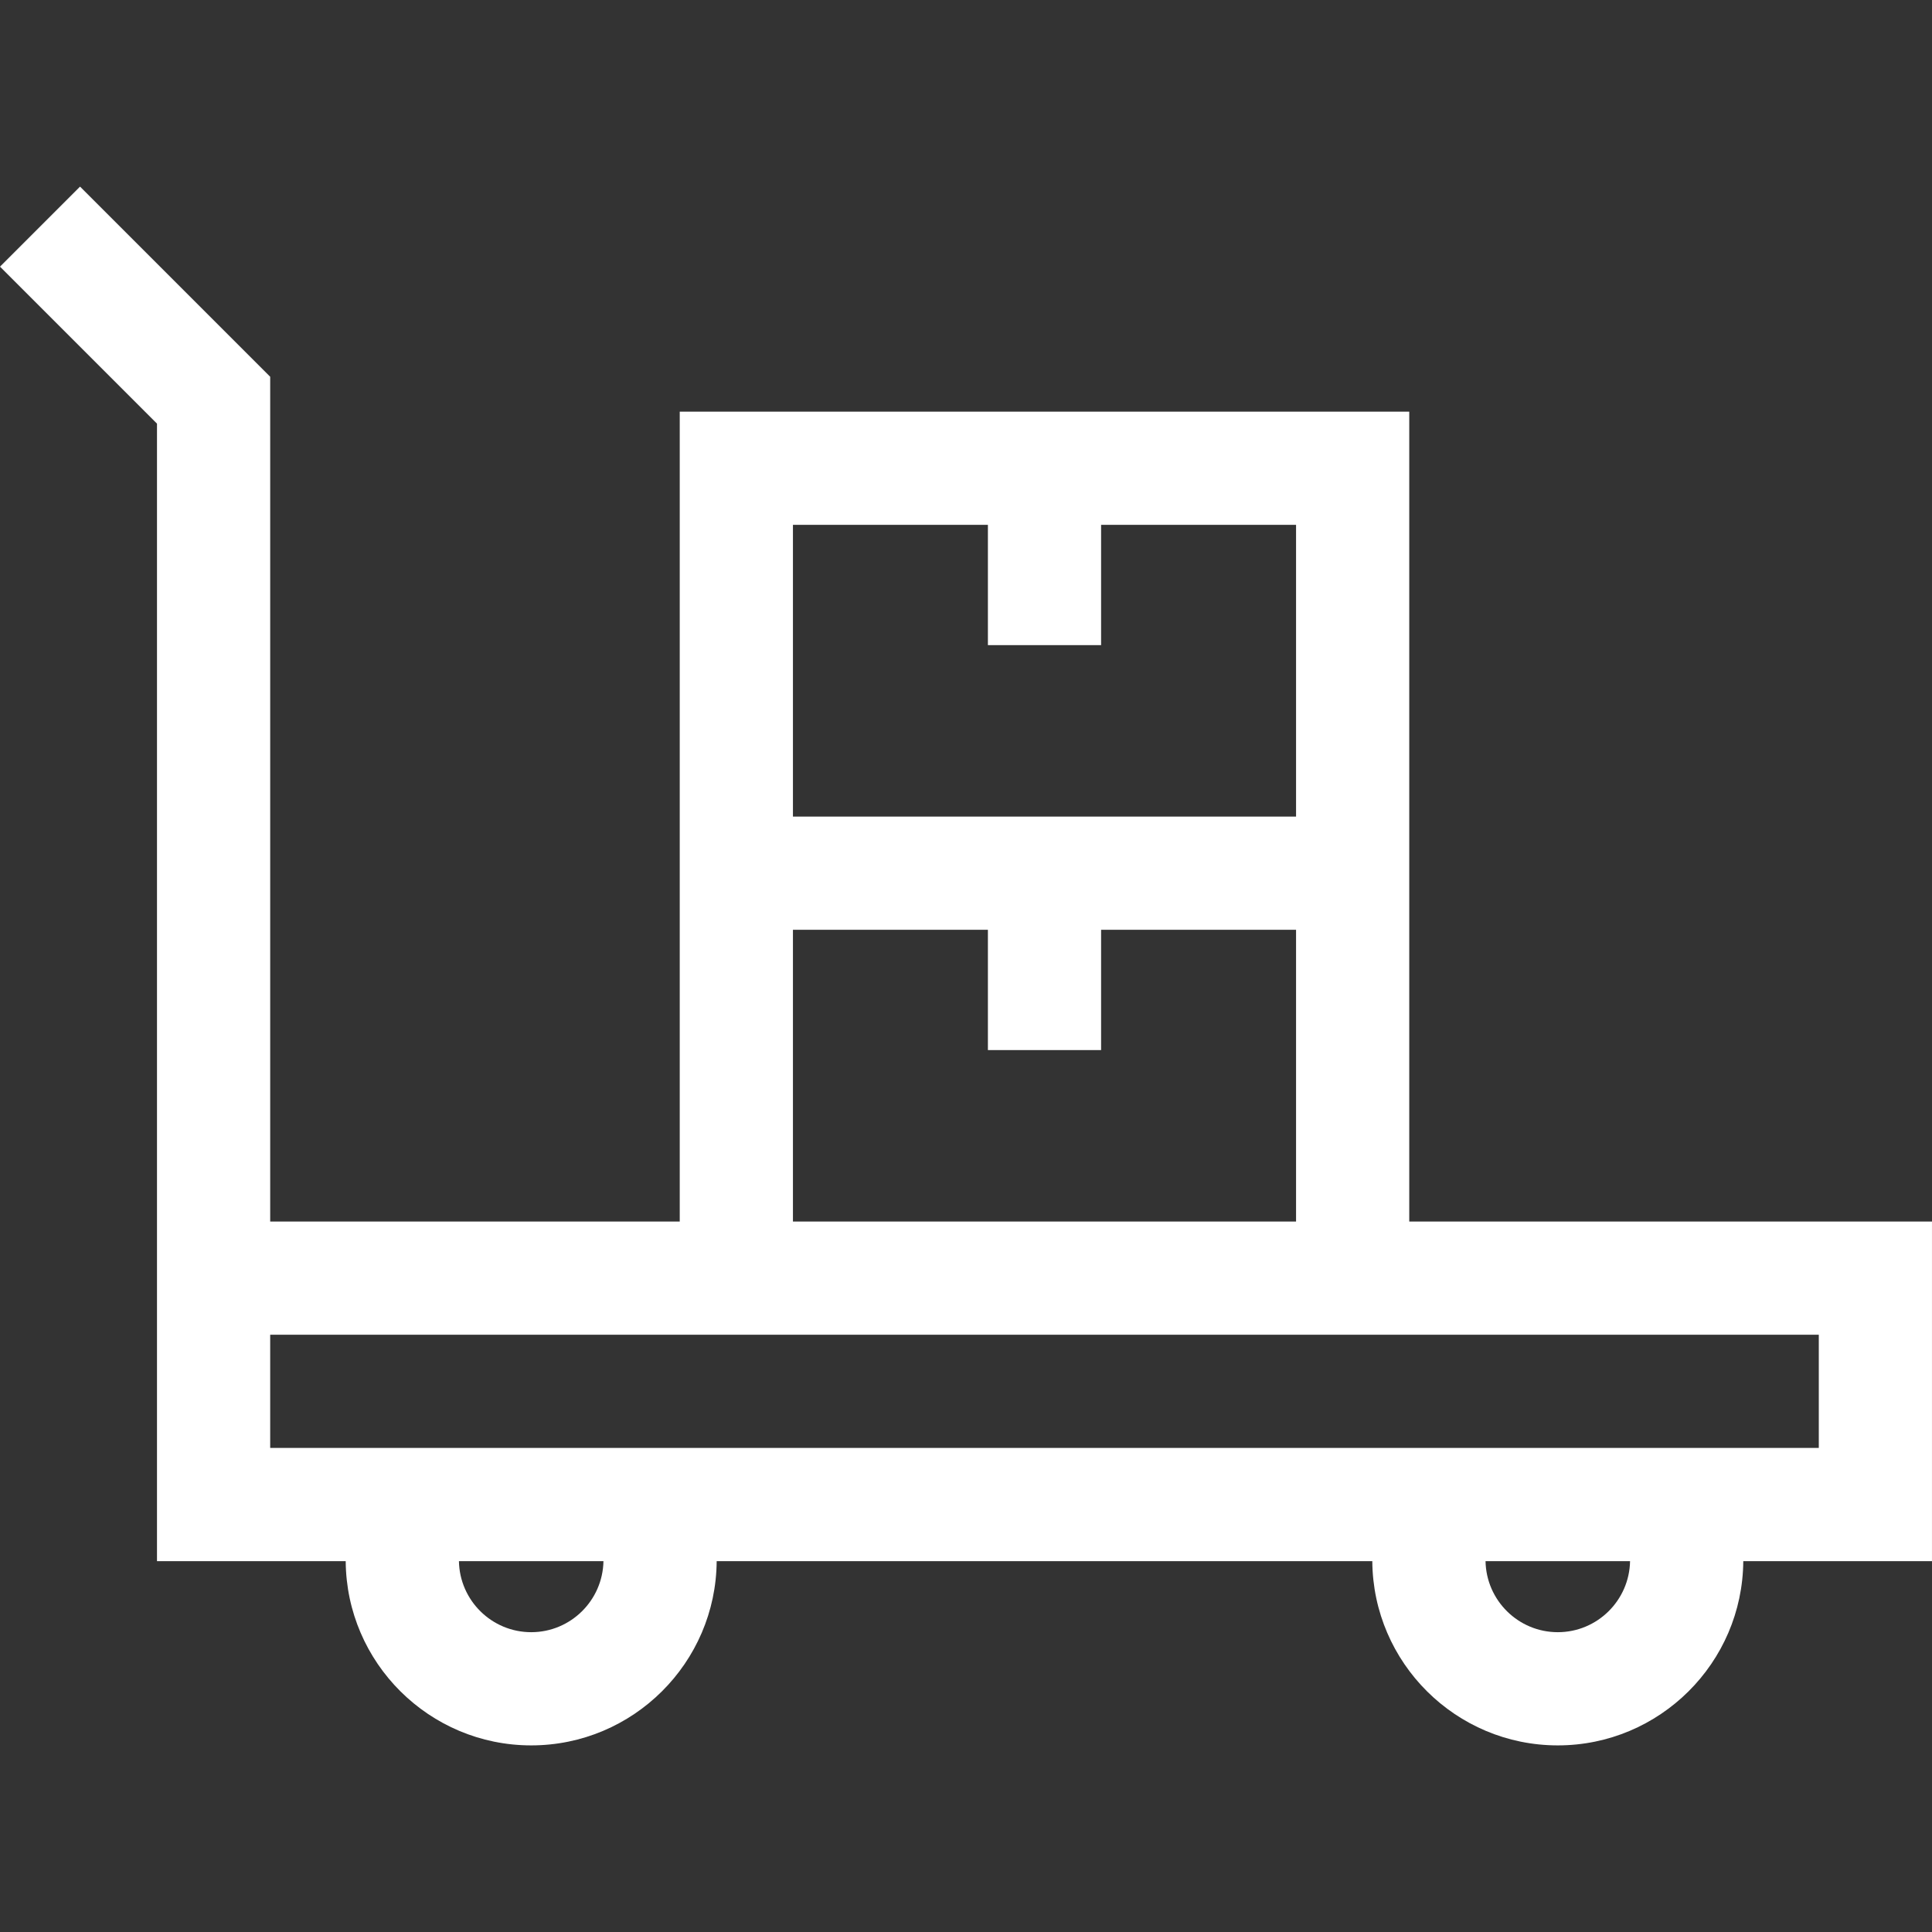 <?xml version="1.0"?>
<svg xmlns="http://www.w3.org/2000/svg" id="Layer_1" enable-background="new 0 0 512.013 512.013" height="512px" viewBox="0 0 512.013 512.013" width="512px"><rect x="0" y="0" width="512.013" height="512.013" fill="#333333" stroke="none"/><g><path d="m41.606 413.729h50.011c.183 26.955 22.161 48.829 49.158 48.829s48.974-21.875 49.157-48.829h173.751c.183 26.955 22.16 48.829 49.157 48.829s48.975-21.875 49.158-48.829h50.011v-90.004h-138.532v-214.634h-193.334v214.634h-108.537v-223.876l-50.393-50.394-21.213 21.213 41.606 41.606zm168.537-274.638h51.667v31.882h30v-31.882h51.667v77.316h-133.334zm0 107.316h51.667v31.883h30v-31.883h51.667v77.317h-133.334zm-69.367 186.151c-10.454 0-18.967-8.418-19.15-18.829h38.299c-.183 10.411-8.694 18.829-19.149 18.829zm272.067 0c-10.454 0-18.966-8.418-19.149-18.829h38.299c-.183 10.411-8.696 18.829-19.15 18.829zm69.17-78.833v30.004h-410.407v-30.004z" data-original="#000000" class="active-path" data-old_color="#000000" fill="#FFFFFF"/></g> </svg>
